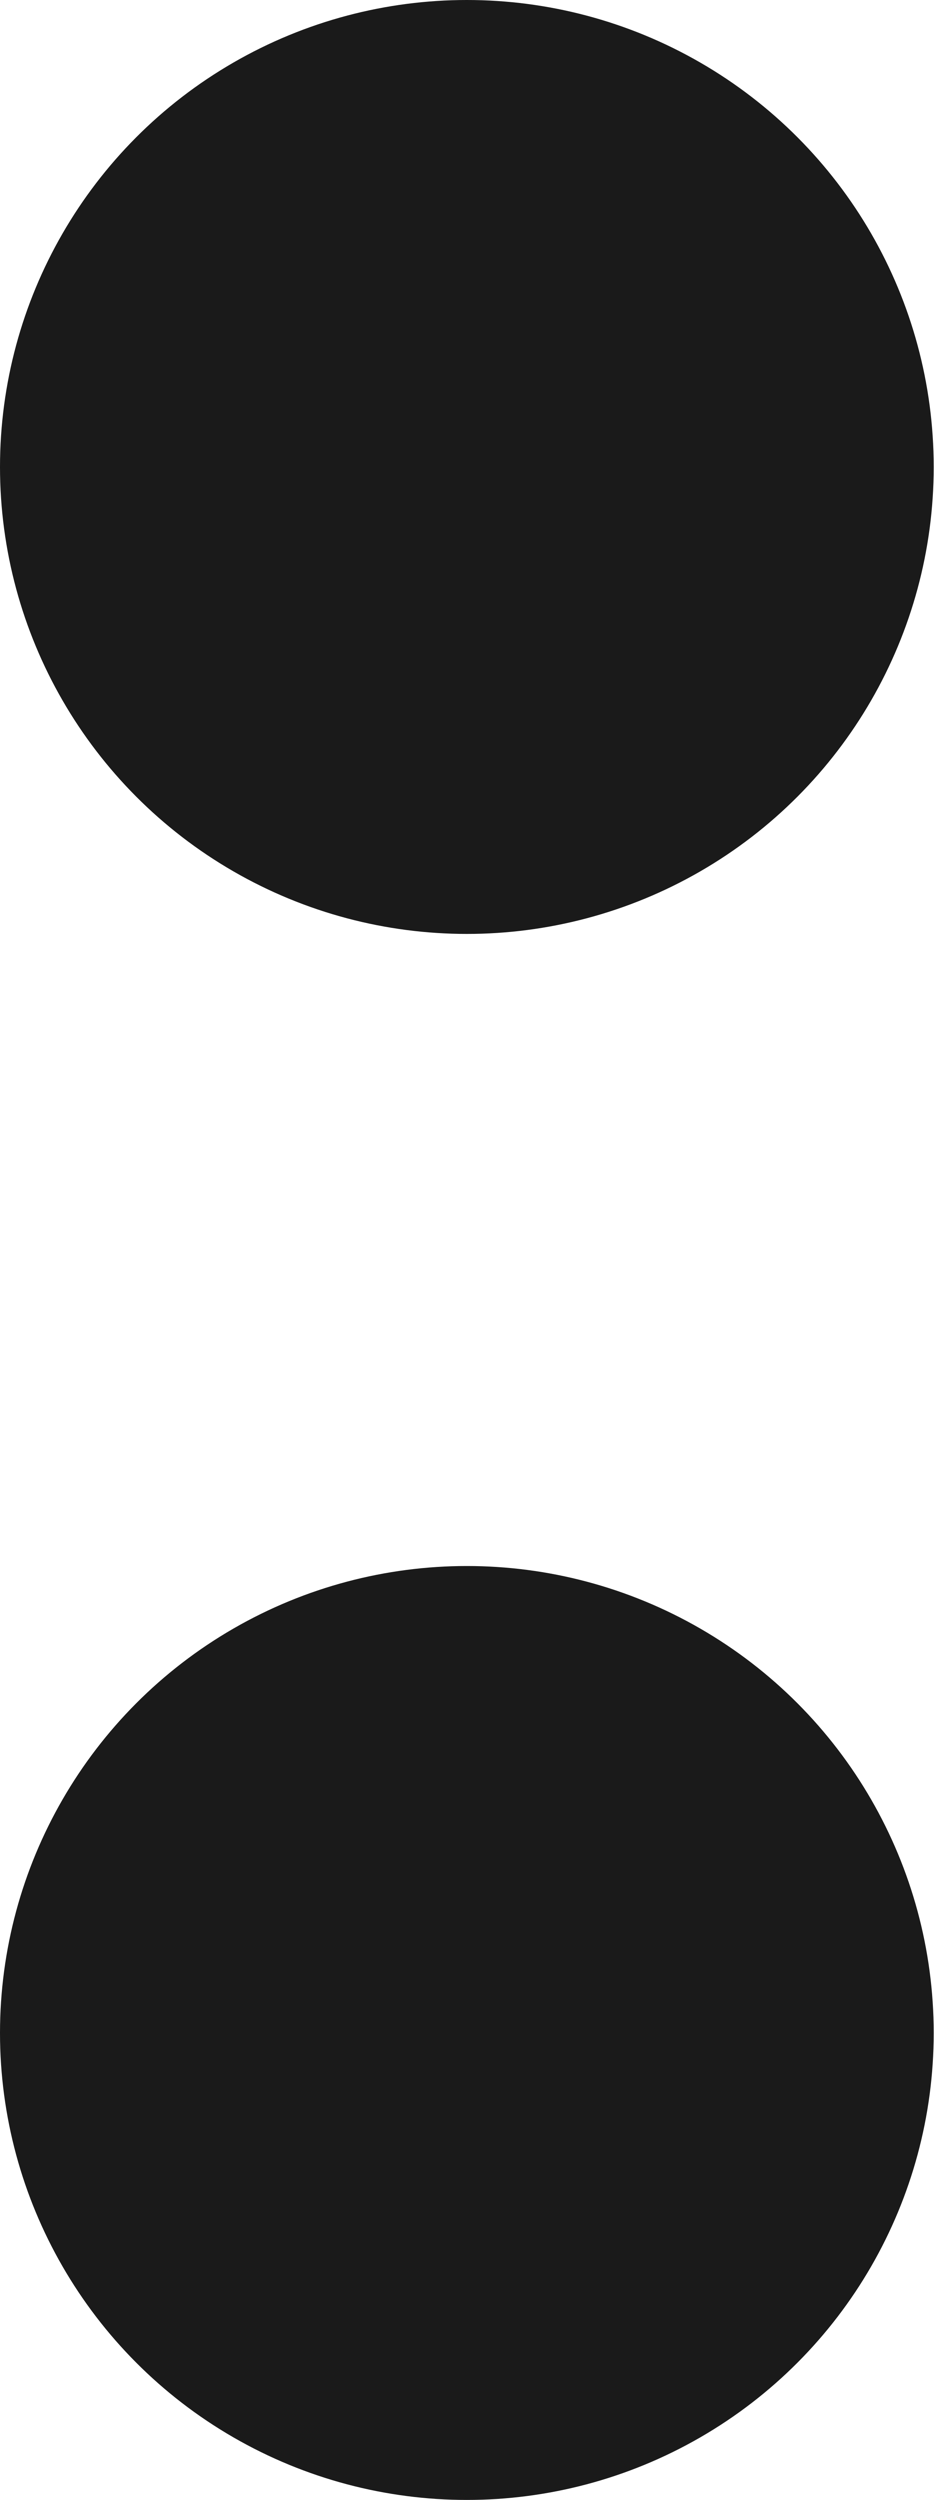 <?xml version="1.0" encoding="UTF-8"?><svg xmlns="http://www.w3.org/2000/svg" viewBox="0 0 31.29 83.73"><defs><style>.d{fill:#1a1a1a;}</style></defs><g id="a"/><g id="b"><g id="c"><g><circle class="d" cx="15.64" cy="15.64" r="15.64"/><circle class="d" cx="15.64" cy="68.09" r="15.64"/></g></g></g></svg>